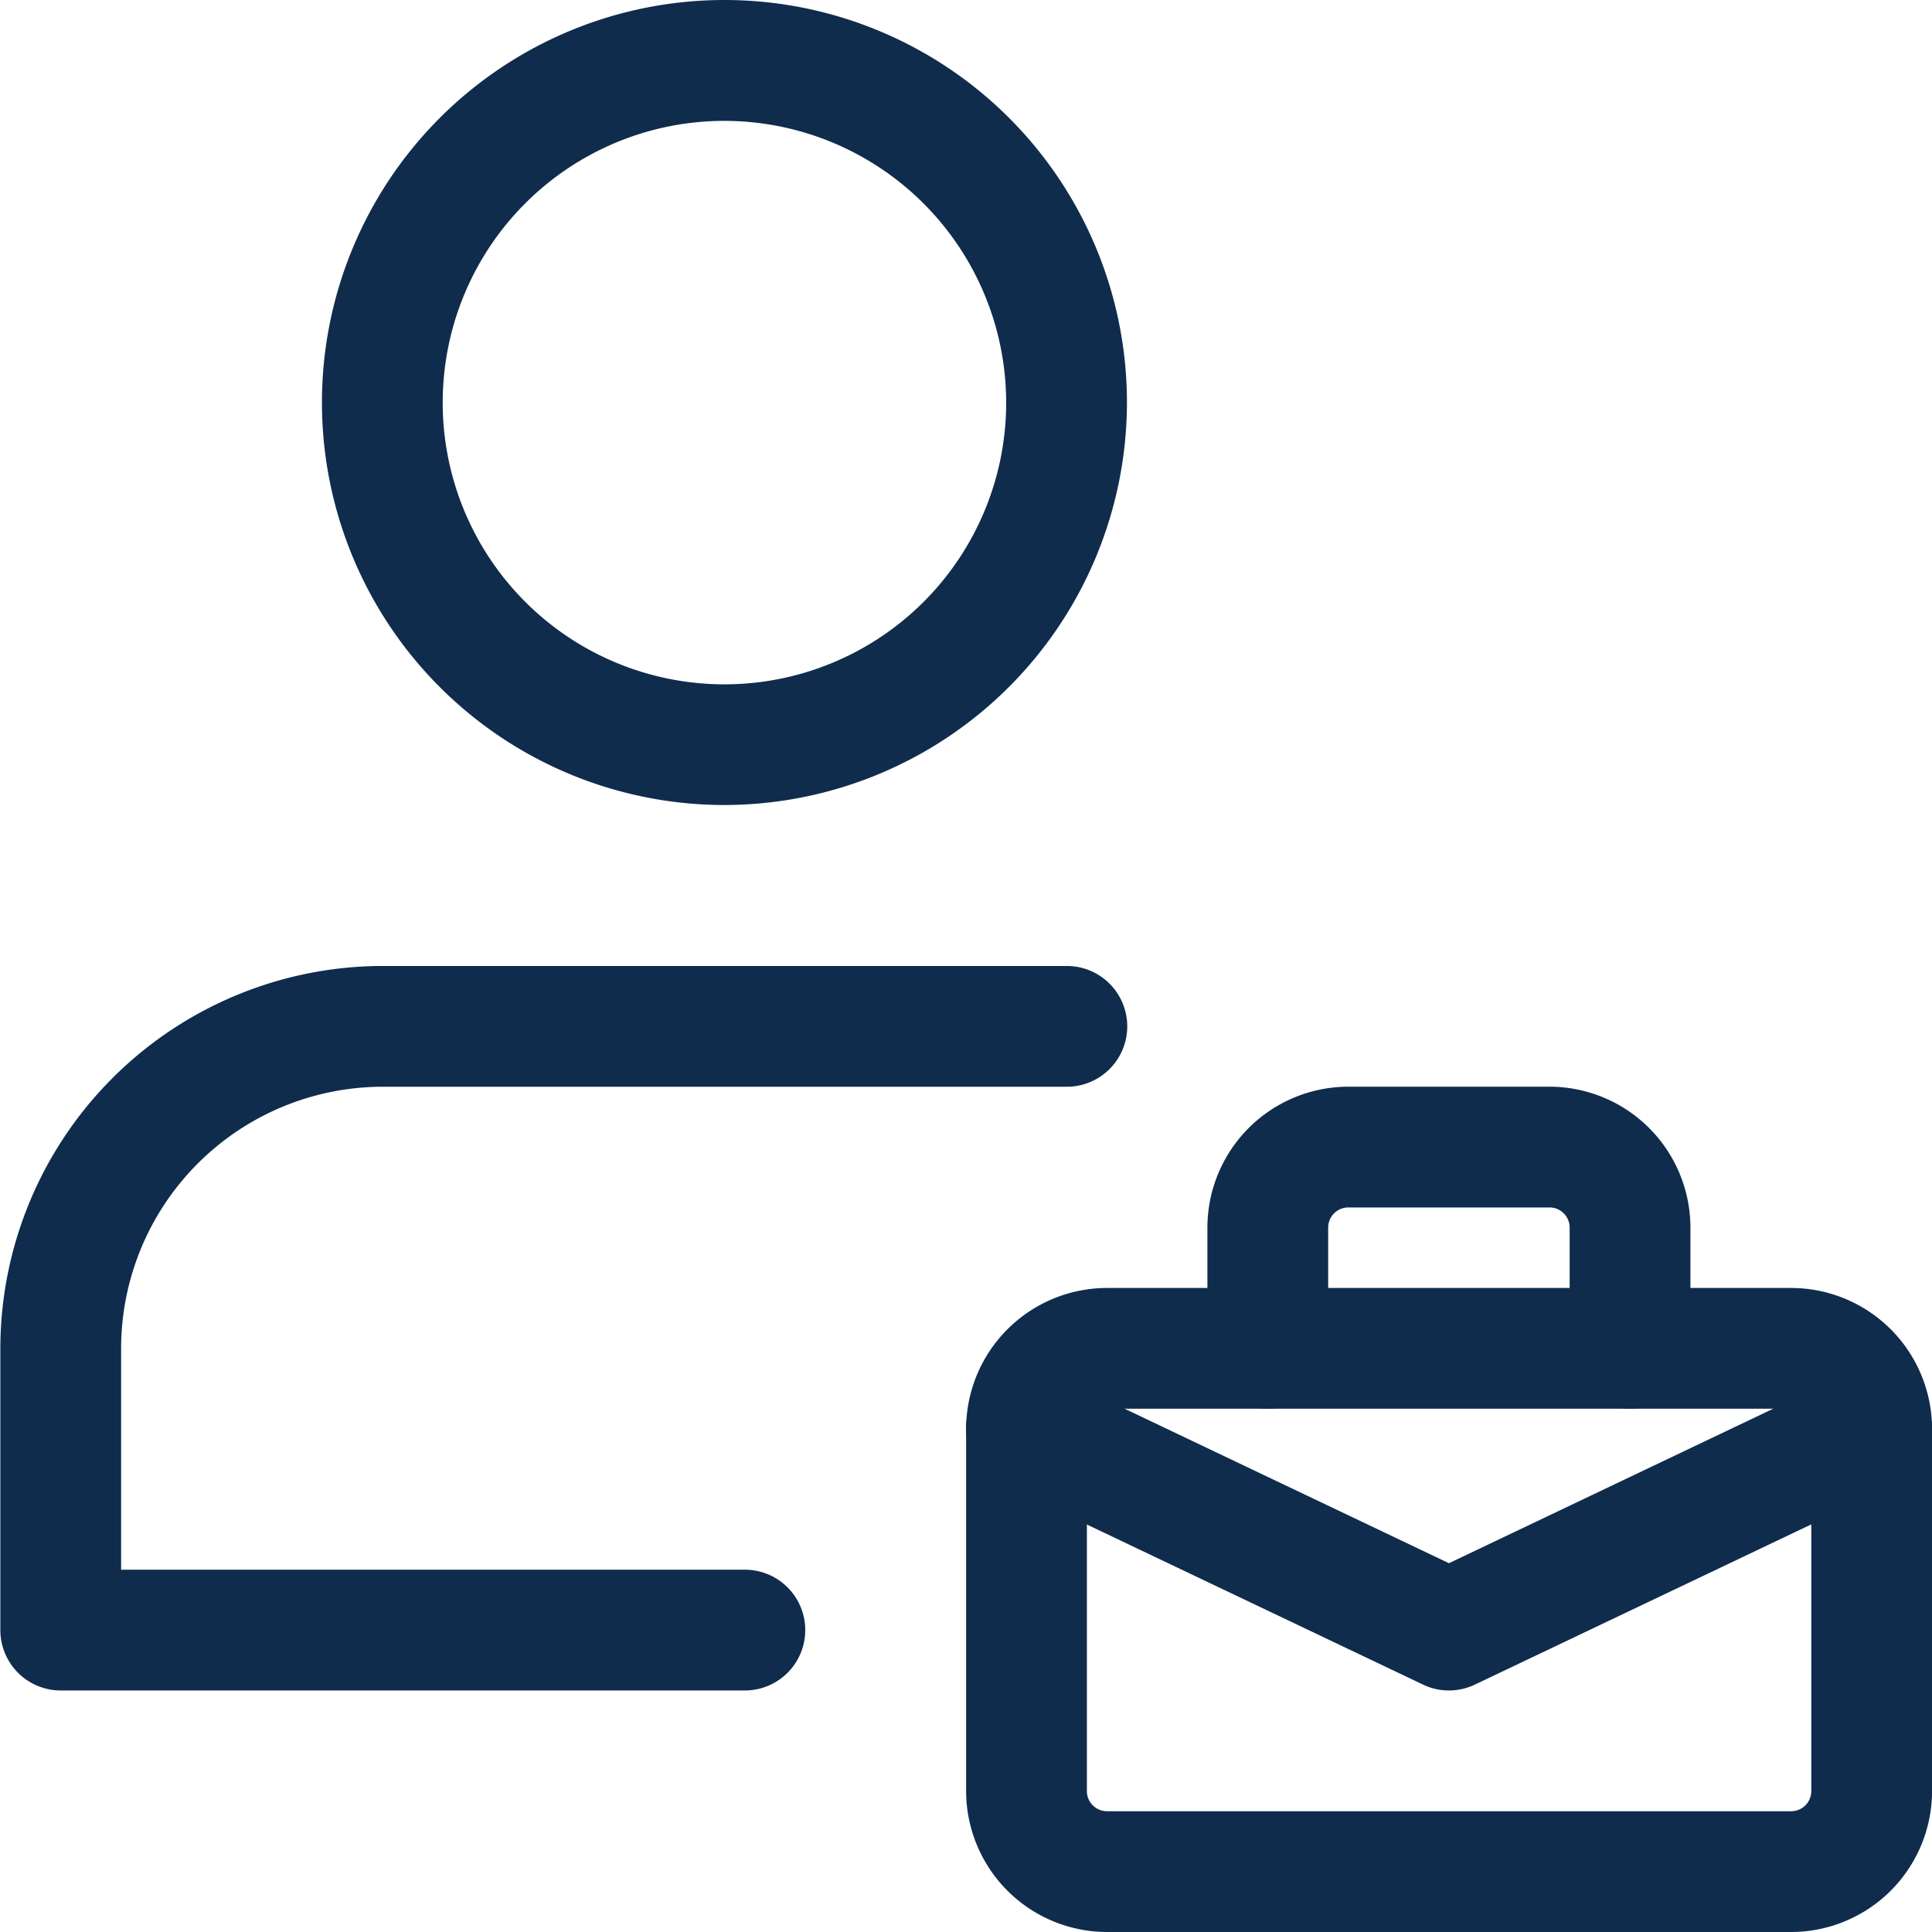 <svg xmlns="http://www.w3.org/2000/svg" width="38.971" height="38.971" viewBox="0 0 38.971 38.971"><g id="Groupe_7174" data-name="Groupe 7174" transform="translate(-742.709 -1036.565)"><path id="Trac&#xE9;_5885" data-name="Trac&#xE9; 5885" d="M1487.666,45.145a8.119,8.119,0,1,1,8.119-8.119,8.128,8.128,0,0,1-8.119,8.119m0-13.8a5.683,5.683,0,1,0,5.683,5.683,5.69,5.69,0,0,0-5.683-5.683" transform="translate(-730.344 1007.658)" fill="#0f2c4d"></path><path id="Trac&#xE9;_5886" data-name="Trac&#xE9; 5886" d="M1446,189.236h-13.8a1.218,1.218,0,0,1-1.218-1.218v-5.683a7.722,7.722,0,0,1,7.713-7.713h13.8a1.218,1.218,0,1,1,0,2.436h-13.8a5.283,5.283,0,0,0-5.277,5.277V186.8H1446a1.218,1.218,0,0,1,0,2.436" transform="translate(-688.266 881.428)" fill="#0f2c4d"></path><path id="Trac&#xE9;_5887" data-name="Trac&#xE9; 5887" d="M1593.335,236.185h-13.8a2.845,2.845,0,0,1-2.842-2.842v-7.307a2.845,2.845,0,0,1,2.842-2.842h13.8a2.845,2.845,0,0,1,2.842,2.842v7.307a2.845,2.845,0,0,1-2.842,2.842m-13.8-10.555a.406.406,0,0,0-.406.406v7.307a.406.406,0,0,0,.406.406h13.8a.406.406,0,0,0,.406-.406v-7.307a.406.406,0,0,0-.406-.406Z" transform="translate(-814.496 839.351)" fill="#0f2c4d"></path><path id="Trac&#xE9;_5888" data-name="Trac&#xE9; 5888" d="M1621.644,199.332a1.218,1.218,0,0,1-1.218-1.218v-2.436a.406.406,0,0,0-.406-.406h-4.059a.406.406,0,0,0-.406.406v2.436a1.218,1.218,0,0,1-2.436,0v-2.436a2.845,2.845,0,0,1,2.842-2.842h4.059a2.845,2.845,0,0,1,2.842,2.842v2.436a1.218,1.218,0,0,1-1.218,1.218" transform="translate(-846.055 865.649)" fill="#0f2c4d"></path><path id="Trac&#xE9;_5889" data-name="Trac&#xE9; 5889" d="M1586.435,241.827a1.205,1.205,0,0,1-.523-.118l-8.525-4.06a1.218,1.218,0,0,1,1.047-2.2l8,3.811,8-3.811a1.218,1.218,0,0,1,1.047,2.2l-8.525,4.06a1.217,1.217,0,0,1-.524.118" transform="translate(-814.498 828.837)" fill="#0f2c4d"></path></g></svg>